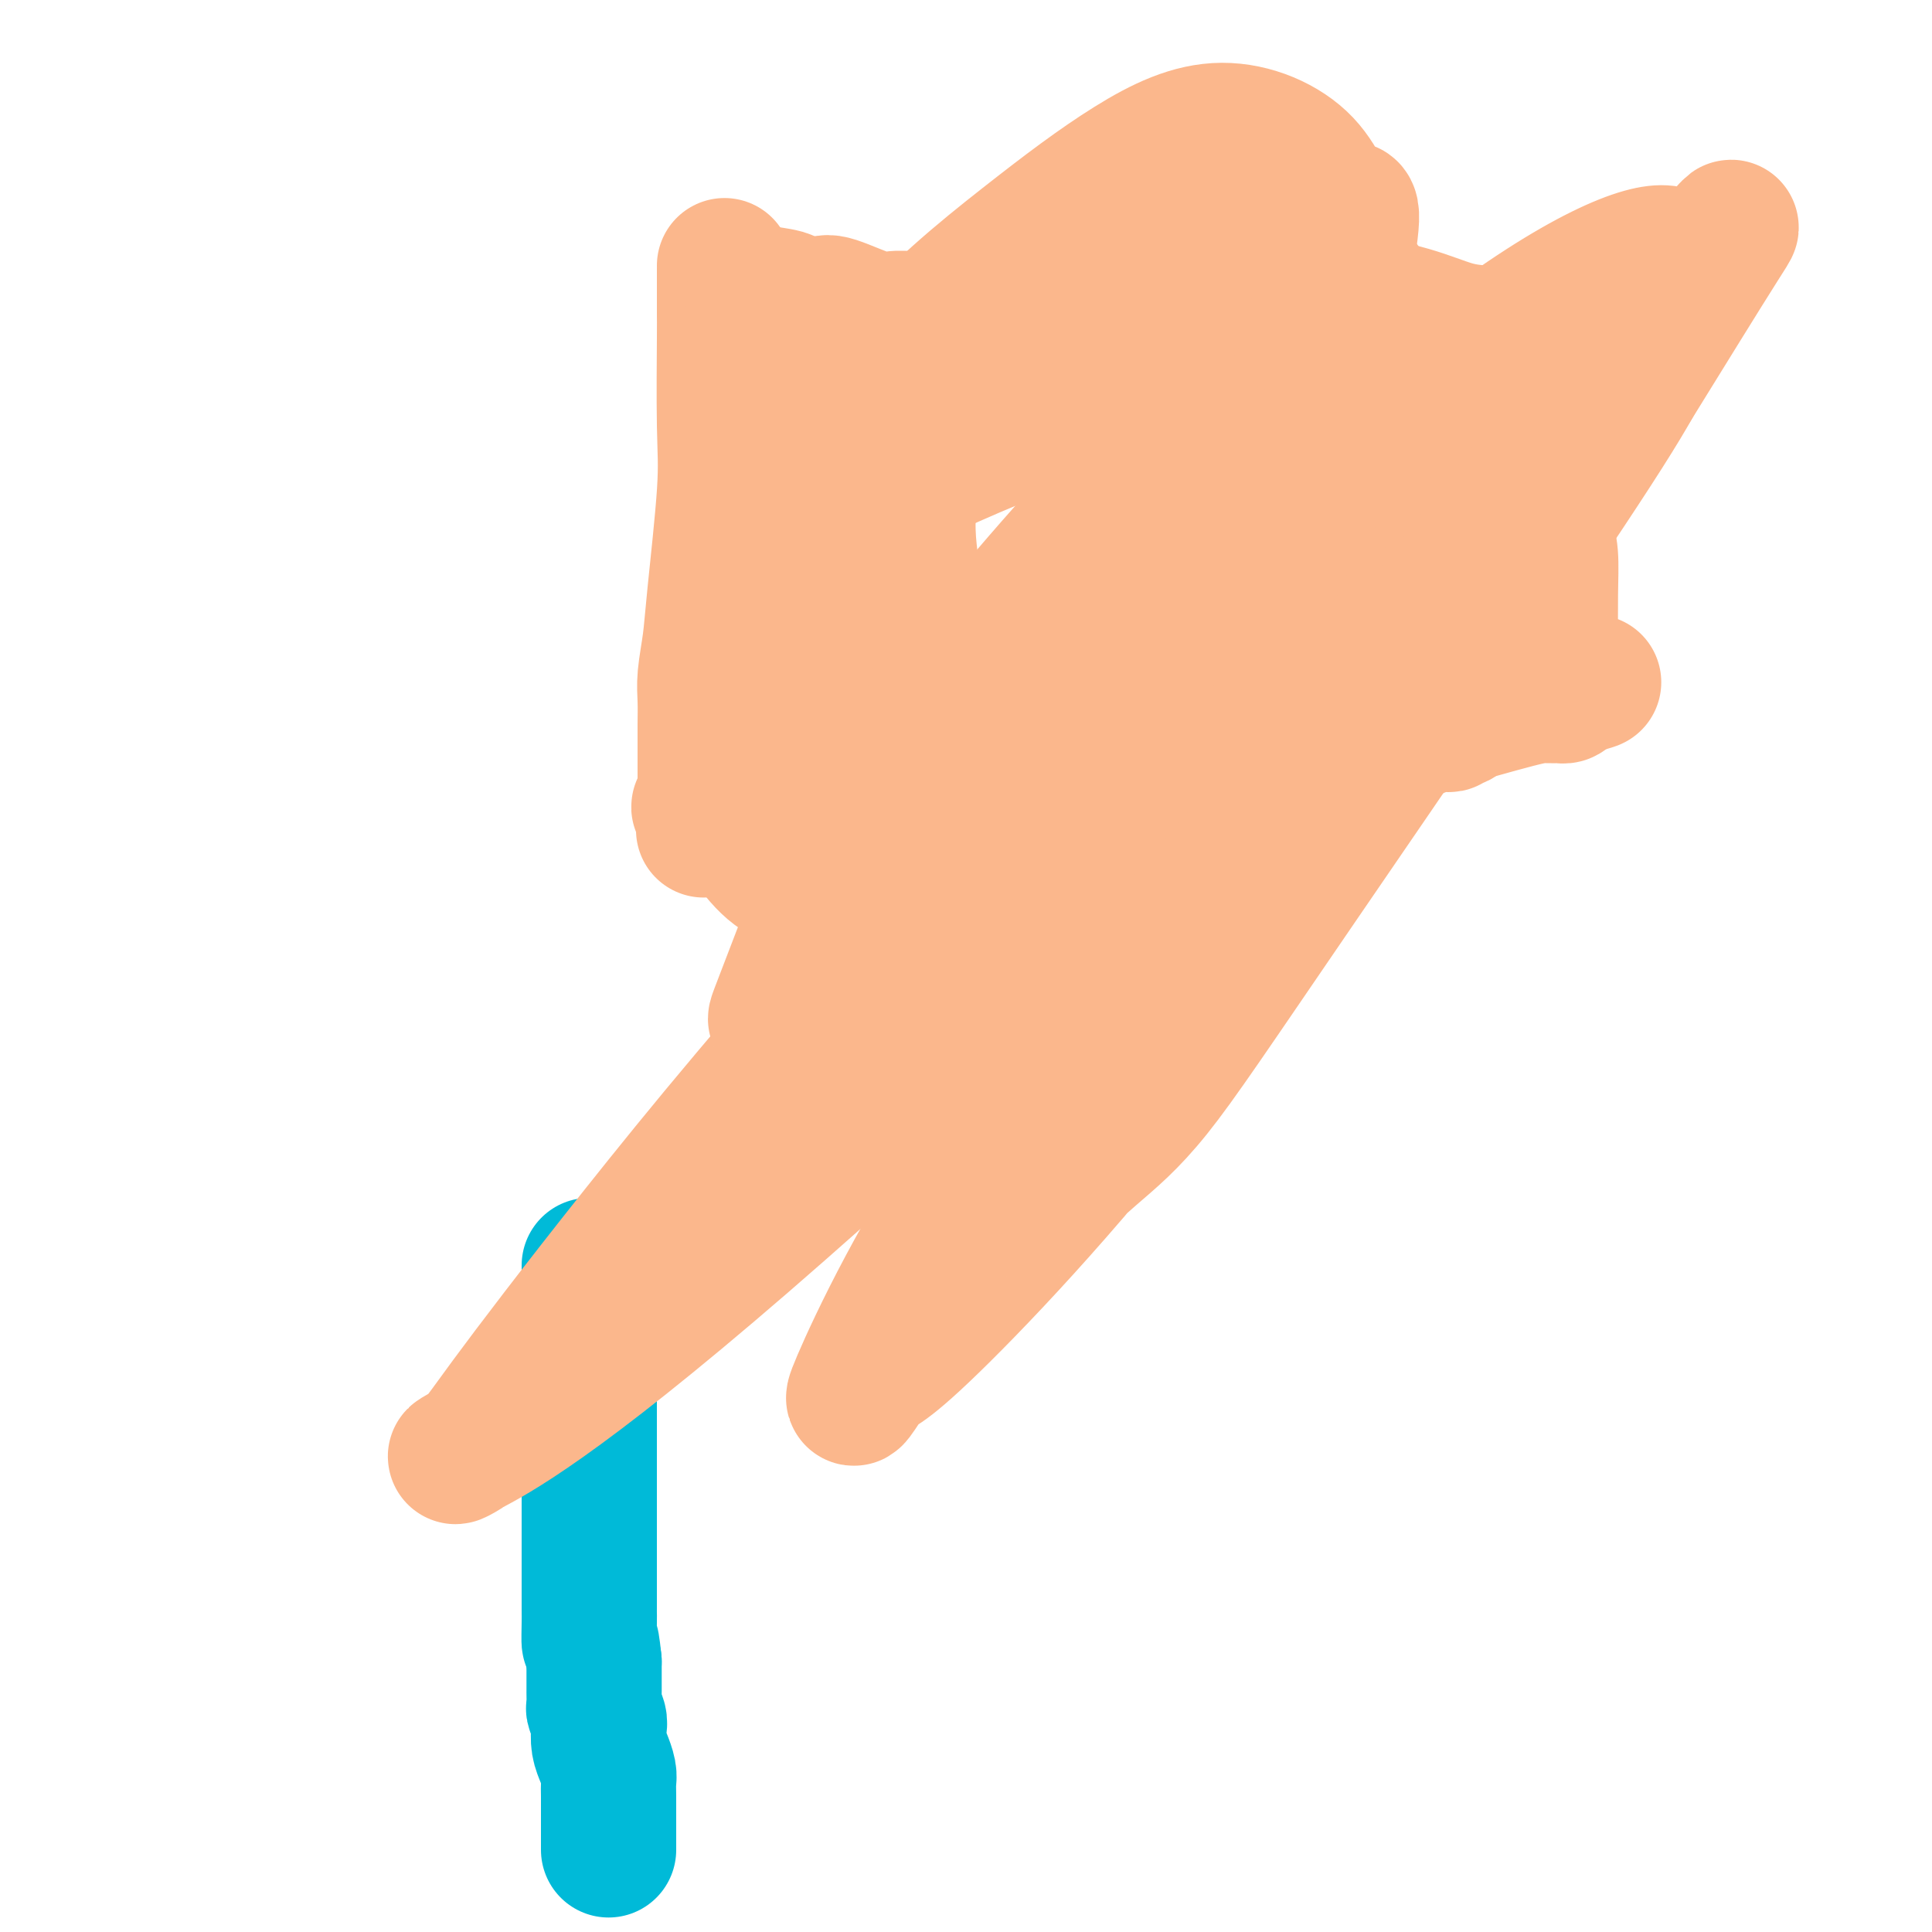 <svg viewBox='0 0 400 400' version='1.1' xmlns='http://www.w3.org/2000/svg' xmlns:xlink='http://www.w3.org/1999/xlink'><g fill='none' stroke='#00BAD8' stroke-width='28' stroke-linecap='round' stroke-linejoin='round'><path d='M126,383c0.000,-1.253 0.000,-2.506 0,-3c-0.000,-0.494 -0.000,-0.230 0,0c0.000,0.230 0.001,0.424 0,0c-0.001,-0.424 -0.003,-1.468 0,-3c0.003,-1.532 0.011,-3.554 0,-5c-0.011,-1.446 -0.042,-2.317 0,-3c0.042,-0.683 0.156,-1.180 0,-2c-0.156,-0.820 -0.581,-1.964 -1,-3c-0.419,-1.036 -0.830,-1.964 -1,-3c-0.170,-1.036 -0.098,-2.180 0,-3c0.098,-0.820 0.222,-1.315 0,-2c-0.222,-0.685 -0.792,-1.559 -1,-2c-0.208,-0.441 -0.056,-0.448 0,-1c0.056,-0.552 0.015,-1.649 0,-2c-0.015,-0.351 -0.004,0.042 0,-1c0.004,-1.042 0.002,-3.521 0,-6'/><path d='M123,344c-0.691,-6.727 -0.917,-4.043 -1,-4c-0.083,0.043 -0.022,-2.553 0,-4c0.022,-1.447 0.006,-1.744 0,-2c-0.006,-0.256 -0.002,-0.473 0,-1c0.002,-0.527 0.000,-1.366 0,-2c-0.000,-0.634 -0.000,-1.062 0,-2c0.000,-0.938 0.000,-2.384 0,-3c-0.000,-0.616 -0.000,-0.400 0,-1c0.000,-0.600 0.000,-2.015 0,-3c-0.000,-0.985 -0.000,-1.539 0,-2c0.000,-0.461 0.000,-0.827 0,-1c-0.000,-0.173 -0.000,-0.151 0,-2c0.000,-1.849 0.000,-5.569 0,-8c-0.000,-2.431 -0.000,-3.575 0,-4c0.000,-0.425 0.000,-0.132 0,-1c-0.000,-0.868 -0.000,-2.898 0,-4c0.000,-1.102 0.000,-1.275 0,-2c-0.000,-0.725 -0.000,-2.003 0,-3c0.000,-0.997 0.000,-1.713 0,-3c-0.000,-1.287 -0.000,-3.145 0,-4c0.000,-0.855 0.000,-0.708 0,-1c-0.000,-0.292 -0.000,-1.023 0,-1c0.000,0.023 0.000,0.800 0,0c-0.000,-0.800 -0.000,-3.177 0,-5c0.000,-1.823 0.000,-3.092 0,-4c-0.000,-0.908 -0.000,-1.453 0,-2c0.000,-0.547 0.000,-1.094 0,-2c-0.000,-0.906 -0.000,-2.171 0,-3c0.000,-0.829 0.000,-1.223 0,-2c-0.000,-0.777 -0.000,-1.936 0,-3c0.000,-1.064 0.000,-2.032 0,-3'/></g>
<g fill='none' stroke='#FBB78C' stroke-width='28' stroke-linecap='round' stroke-linejoin='round'><path d='M150,55c0.001,-0.036 0.002,-0.072 0,2c-0.002,2.072 -0.007,6.250 0,8c0.007,1.750 0.027,1.070 0,5c-0.027,3.930 -0.102,12.469 0,18c0.102,5.531 0.381,8.053 0,14c-0.381,5.947 -1.423,15.318 -2,21c-0.577,5.682 -0.691,7.674 -1,10c-0.309,2.326 -0.815,4.987 -1,7c-0.185,2.013 -0.050,3.380 0,5c0.050,1.620 0.013,3.494 0,5c-0.013,1.506 -0.004,2.646 0,4c0.004,1.354 0.001,2.923 0,4c-0.001,1.077 -0.000,1.661 0,2c0.000,0.339 0.000,0.431 0,1c-0.000,0.569 -0.000,1.615 0,2c0.000,0.385 0.000,0.110 0,0c-0.000,-0.110 -0.000,-0.055 0,0'/><path d='M146,163c-0.623,16.892 -0.179,5.122 0,1c0.179,-4.122 0.094,-0.597 0,1c-0.094,1.597 -0.196,1.266 0,1c0.196,-0.266 0.691,-0.468 0,0c-0.691,0.468 -2.567,1.604 0,1c2.567,-0.604 9.577,-2.949 16,-3c6.423,-0.051 12.260,2.192 23,3c10.740,0.808 26.384,0.180 33,0c6.616,-0.180 4.204,0.089 7,0c2.796,-0.089 10.801,-0.535 19,-2c8.199,-1.465 16.594,-3.948 23,-6c6.406,-2.052 10.824,-3.674 15,-5c4.176,-1.326 8.109,-2.355 14,-4c5.891,-1.645 13.740,-3.904 18,-5c4.260,-1.096 4.932,-1.028 6,-1c1.068,0.028 2.534,0.018 3,0c0.466,-0.018 -0.067,-0.043 0,0c0.067,0.043 0.733,0.155 1,0c0.267,-0.155 0.133,-0.578 0,-1'/><path d='M324,143c12.154,-3.421 2.538,-0.973 -1,0c-3.538,0.973 -1.000,0.471 0,0c1.000,-0.471 0.460,-0.911 0,-1c-0.460,-0.089 -0.841,0.172 -1,0c-0.159,-0.172 -0.095,-0.777 0,-1c0.095,-0.223 0.222,-0.064 0,0c-0.222,0.064 -0.792,0.033 -1,0c-0.208,-0.033 -0.055,-0.066 0,-1c0.055,-0.934 0.012,-2.767 0,-4c-0.012,-1.233 0.007,-1.865 0,-4c-0.007,-2.135 -0.041,-5.774 0,-9c0.041,-3.226 0.155,-6.040 0,-8c-0.155,-1.960 -0.580,-3.066 -1,-5c-0.420,-1.934 -0.834,-4.695 -1,-6c-0.166,-1.305 -0.083,-1.152 0,-1'/><path d='M319,103c-0.701,-6.509 0.047,-2.783 0,-2c-0.047,0.783 -0.888,-1.378 -2,-5c-1.112,-3.622 -2.494,-8.707 -3,-12c-0.506,-3.293 -0.136,-4.795 0,-6c0.136,-1.205 0.036,-2.112 0,-3c-0.036,-0.888 -0.010,-1.758 0,-2c0.010,-0.242 0.002,0.145 0,0c-0.002,-0.145 0.000,-0.823 0,-1c-0.000,-0.177 -0.004,0.146 0,0c0.004,-0.146 0.015,-0.760 0,-1c-0.015,-0.240 -0.055,-0.104 0,0c0.055,0.104 0.204,0.176 0,0c-0.204,-0.176 -0.761,-0.601 -2,-1c-1.239,-0.399 -3.158,-0.770 -5,-1c-1.842,-0.230 -3.605,-0.317 -6,-1c-2.395,-0.683 -5.420,-1.963 -9,-3c-3.580,-1.037 -7.713,-1.833 -11,-2c-3.287,-0.167 -5.728,0.295 -10,1c-4.272,0.705 -10.377,1.653 -15,2c-4.623,0.347 -7.766,0.093 -10,0c-2.234,-0.093 -3.558,-0.025 -8,0c-4.442,0.025 -12.000,0.007 -17,0c-5.000,-0.007 -7.440,-0.003 -9,0c-1.560,0.003 -2.240,0.004 -4,0c-1.760,-0.004 -4.601,-0.012 -8,0c-3.399,0.012 -7.356,0.045 -10,0c-2.644,-0.045 -3.974,-0.170 -5,0c-1.026,0.170 -1.749,0.633 -4,0c-2.251,-0.633 -6.029,-2.363 -8,-3c-1.971,-0.637 -2.135,-0.182 -3,0c-0.865,0.182 -2.433,0.091 -4,0'/><path d='M166,63c-14.706,-0.630 -6.470,-0.705 -4,-1c2.470,-0.295 -0.826,-0.810 -2,-1c-1.174,-0.190 -0.227,-0.054 0,0c0.227,0.054 -0.265,0.028 -1,0c-0.735,-0.028 -1.713,-0.056 -2,0c-0.287,0.056 0.119,0.195 0,0c-0.119,-0.195 -0.761,-0.726 -1,0c-0.239,0.726 -0.074,2.709 0,4c0.074,1.291 0.058,1.889 0,6c-0.058,4.111 -0.159,11.736 0,17c0.159,5.264 0.579,8.166 1,13c0.421,4.834 0.845,11.599 1,15c0.155,3.401 0.043,3.439 0,4c-0.043,0.561 -0.015,1.644 0,2c0.015,0.356 0.018,-0.016 0,0c-0.018,0.016 -0.057,0.419 0,1c0.057,0.581 0.212,1.338 1,4c0.788,2.662 2.211,7.228 3,10c0.789,2.772 0.943,3.751 1,6c0.057,2.249 0.015,5.769 0,7c-0.015,1.231 -0.004,0.172 0,0c0.004,-0.172 0.001,0.541 0,1c-0.001,0.459 -0.000,0.662 0,1c0.000,0.338 0.000,0.811 0,1c-0.000,0.189 -0.000,0.095 0,0'/><path d='M163,153c0.774,4.856 0.207,1.997 0,1c-0.207,-0.997 -0.056,-0.132 0,0c0.056,0.132 0.016,-0.468 0,0c-0.016,0.468 -0.007,2.006 0,3c0.007,0.994 0.013,1.445 0,2c-0.013,0.555 -0.046,1.213 0,2c0.046,0.787 0.172,1.702 0,2c-0.172,0.298 -0.643,-0.020 0,0c0.643,0.020 2.400,0.380 5,0c2.600,-0.380 6.043,-1.499 9,-2c2.957,-0.501 5.428,-0.383 8,-1c2.572,-0.617 5.244,-1.969 9,-3c3.756,-1.031 8.594,-1.740 12,-2c3.406,-0.260 5.378,-0.070 7,0c1.622,0.070 2.892,0.020 4,0c1.108,-0.020 2.054,-0.010 3,0'/><path d='M220,155c8.191,-1.223 2.669,-0.282 1,0c-1.669,0.282 0.516,-0.095 3,-1c2.484,-0.905 5.266,-2.336 8,-3c2.734,-0.664 5.419,-0.560 7,-1c1.581,-0.440 2.057,-1.426 3,-2c0.943,-0.574 2.354,-0.738 4,-1c1.646,-0.262 3.527,-0.623 5,-1c1.473,-0.377 2.539,-0.768 4,-1c1.461,-0.232 3.317,-0.303 6,0c2.683,0.303 6.193,0.980 8,2c1.807,1.020 1.910,2.381 3,3c1.090,0.619 3.167,0.494 5,1c1.833,0.506 3.422,1.643 5,2c1.578,0.357 3.144,-0.067 4,0c0.856,0.067 1.002,0.623 3,0c1.998,-0.623 5.849,-2.425 8,-3c2.151,-0.575 2.603,0.078 3,0c0.397,-0.078 0.741,-0.887 1,-1c0.259,-0.113 0.435,0.471 1,0c0.565,-0.471 1.518,-1.995 2,-3c0.482,-1.005 0.491,-1.489 0,-4c-0.491,-2.511 -1.483,-7.048 -2,-9c-0.517,-1.952 -0.559,-1.319 -1,-3c-0.441,-1.681 -1.281,-5.674 -2,-8c-0.719,-2.326 -1.318,-2.984 -2,-5c-0.682,-2.016 -1.448,-5.392 -3,-12c-1.552,-6.608 -3.891,-16.450 -5,-23c-1.109,-6.550 -0.988,-9.807 -1,-11c-0.012,-1.193 -0.157,-0.321 -1,-1c-0.843,-0.679 -2.384,-2.908 -3,-4c-0.616,-1.092 -0.308,-1.046 0,-1'/><path d='M284,65c-3.365,-12.458 -1.778,-3.104 -1,0c0.778,3.104 0.748,-0.041 0,-1c-0.748,-0.959 -2.215,0.269 -3,0c-0.785,-0.269 -0.888,-2.035 -7,3c-6.112,5.035 -18.231,16.871 -25,24c-6.769,7.129 -8.187,9.549 -16,19c-7.813,9.451 -22.020,25.932 -32,41c-9.980,15.068 -15.734,28.724 -19,36c-3.266,7.276 -4.046,8.173 -5,9c-0.954,0.827 -2.084,1.582 -3,2c-0.916,0.418 -1.617,0.497 -1,1c0.617,0.503 2.554,1.430 5,2c2.446,0.570 5.403,0.782 16,-9c10.597,-9.782 28.835,-29.559 39,-42c10.165,-12.441 12.257,-17.547 17,-25c4.743,-7.453 12.135,-17.252 17,-24c4.865,-6.748 7.201,-10.443 8,-12c0.799,-1.557 0.062,-0.974 0,-1c-0.062,-0.026 0.552,-0.660 0,-1c-0.552,-0.340 -2.269,-0.387 -6,1c-3.731,1.387 -9.476,4.208 -16,8c-6.524,3.792 -13.827,8.557 -20,15c-6.173,6.443 -11.214,14.565 -15,20c-3.786,5.435 -6.316,8.182 -8,11c-1.684,2.818 -2.522,5.705 -3,7c-0.478,1.295 -0.594,0.998 -1,1c-0.406,0.002 -1.100,0.305 1,0c2.100,-0.305 6.996,-1.216 13,-5c6.004,-3.784 13.116,-10.442 20,-17c6.884,-6.558 13.538,-13.017 18,-19c4.462,-5.983 6.731,-11.492 9,-17'/><path d='M266,92c1.789,-3.308 1.763,-3.077 1,-4c-0.763,-0.923 -2.261,-2.999 -7,-5c-4.739,-2.001 -12.718,-3.929 -26,-1c-13.282,2.929 -31.868,10.713 -41,15c-9.132,4.287 -8.812,5.076 -13,9c-4.188,3.924 -12.885,10.982 -17,14c-4.115,3.018 -3.649,1.997 -4,3c-0.351,1.003 -1.518,4.029 -2,5c-0.482,0.971 -0.278,-0.112 -1,1c-0.722,1.112 -2.370,4.420 2,6c4.370,1.580 14.758,1.434 23,1c8.242,-0.434 14.338,-1.155 20,-3c5.662,-1.845 10.889,-4.814 15,-7c4.111,-2.186 7.104,-3.591 10,-7c2.896,-3.409 5.694,-8.824 7,-13c1.306,-4.176 1.119,-7.114 1,-10c-0.119,-2.886 -0.169,-5.721 -3,-8c-2.831,-2.279 -8.441,-4.002 -14,-5c-5.559,-0.998 -11.067,-1.271 -15,0c-3.933,1.271 -6.290,4.087 -11,8c-4.710,3.913 -11.771,8.925 -18,22c-6.229,13.075 -11.626,34.215 -14,43c-2.374,8.785 -1.725,5.216 -2,6c-0.275,0.784 -1.474,5.920 -1,9c0.474,3.080 2.621,4.102 7,7c4.379,2.898 10.990,7.671 20,9c9.010,1.329 20.420,-0.788 28,-2c7.580,-1.212 11.331,-1.521 18,-8c6.669,-6.479 16.257,-19.129 21,-26c4.743,-6.871 4.641,-7.963 2,-15c-2.641,-7.037 -7.820,-20.018 -13,-33'/><path d='M239,103c-3.900,-7.495 -7.151,-9.731 -9,-11c-1.849,-1.269 -2.298,-1.571 -6,-3c-3.702,-1.429 -10.658,-3.984 -15,-5c-4.342,-1.016 -6.071,-0.493 -7,0c-0.929,0.493 -1.058,0.955 -3,2c-1.942,1.045 -5.696,2.673 -8,7c-2.304,4.327 -3.159,11.354 -3,17c0.159,5.646 1.332,9.911 1,13c-0.332,3.089 -2.169,5.000 2,9c4.169,4.000 14.345,10.087 21,13c6.655,2.913 9.788,2.651 14,3c4.212,0.349 9.502,1.308 16,0c6.498,-1.308 14.203,-4.884 20,-8c5.797,-3.116 9.685,-5.772 13,-9c3.315,-3.228 6.057,-7.028 8,-17c1.943,-9.972 3.088,-26.118 2,-35c-1.088,-8.882 -4.408,-10.502 -6,-12c-1.592,-1.498 -1.457,-2.876 -5,-5c-3.543,-2.124 -10.765,-4.994 -15,-6c-4.235,-1.006 -5.485,-0.147 -8,2c-2.515,2.147 -6.297,5.582 -9,11c-2.703,5.418 -4.328,12.818 -5,18c-0.672,5.182 -0.392,8.144 0,10c0.392,1.856 0.895,2.606 2,4c1.105,1.394 2.810,3.433 7,5c4.190,1.567 10.864,2.663 15,3c4.136,0.337 5.732,-0.084 8,-1c2.268,-0.916 5.206,-2.328 7,-3c1.794,-0.672 2.445,-0.604 5,-4c2.555,-3.396 7.016,-10.256 9,-15c1.984,-4.744 1.492,-7.372 1,-10'/><path d='M291,76c-0.755,-3.928 -3.144,-8.747 -7,-13c-3.856,-4.253 -9.180,-7.938 -14,-11c-4.820,-3.062 -9.136,-5.501 -14,-6c-4.864,-0.499 -10.275,0.941 -18,4c-7.725,3.059 -17.765,7.738 -25,12c-7.235,4.262 -11.665,8.108 -17,13c-5.335,4.892 -11.575,10.830 -17,22c-5.425,11.170 -10.033,27.574 -12,39c-1.967,11.426 -1.292,17.876 -1,22c0.292,4.124 0.200,5.922 4,9c3.800,3.078 11.492,7.436 20,9c8.508,1.564 17.834,0.334 26,-5c8.166,-5.334 15.174,-14.773 23,-23c7.826,-8.227 16.472,-15.243 24,-34c7.528,-18.757 13.938,-49.256 16,-62c2.062,-12.744 -0.225,-7.734 -2,-8c-1.775,-0.266 -3.040,-5.808 -7,-10c-3.960,-4.192 -10.616,-7.035 -17,-7c-6.384,0.035 -12.496,2.949 -19,7c-6.504,4.051 -13.399,9.238 -22,16c-8.601,6.762 -18.906,15.100 -28,26c-9.094,10.900 -16.977,24.362 -22,32c-5.023,7.638 -7.187,9.451 -9,19c-1.813,9.549 -3.274,26.834 -4,34c-0.726,7.166 -0.718,4.211 1,6c1.718,1.789 5.147,8.320 9,12c3.853,3.680 8.129,4.508 13,5c4.871,0.492 10.337,0.647 19,-2c8.663,-2.647 20.525,-8.097 30,-15c9.475,-6.903 16.564,-15.258 22,-22c5.436,-6.742 9.218,-11.871 13,-17'/><path d='M256,128c7.298,-8.746 8.044,-11.110 9,-13c0.956,-1.890 2.123,-3.306 3,-5c0.877,-1.694 1.466,-3.665 1,-6c-0.466,-2.335 -1.985,-5.034 -5,-7c-3.015,-1.966 -7.526,-3.197 -11,-5c-3.474,-1.803 -5.912,-4.176 -16,5c-10.088,9.176 -27.825,29.903 -39,44c-11.175,14.097 -15.787,21.564 -19,27c-3.213,5.436 -5.026,8.843 -8,16c-2.974,7.157 -7.109,18.066 -9,23c-1.891,4.934 -1.539,3.894 -1,4c0.539,0.106 1.264,1.358 4,4c2.736,2.642 7.483,6.676 23,0c15.517,-6.676 41.806,-24.060 62,-39c20.194,-14.940 34.295,-27.436 46,-40c11.705,-12.564 21.015,-25.197 30,-40c8.985,-14.803 17.645,-31.778 21,-38c3.355,-6.222 1.405,-1.692 1,-2c-0.405,-0.308 0.734,-5.455 -8,-3c-8.734,2.455 -27.340,12.512 -56,38c-28.660,25.488 -67.373,66.406 -95,97c-27.627,30.594 -44.169,50.862 -57,67c-12.831,16.138 -21.951,28.146 -27,35c-5.049,6.854 -6.027,8.554 -8,10c-1.973,1.446 -4.942,2.637 0,0c4.942,-2.637 17.796,-9.102 57,-43c39.204,-33.898 104.759,-95.230 138,-129c33.241,-33.770 34.168,-39.980 40,-49c5.832,-9.020 16.570,-20.852 22,-27c5.430,-6.148 5.551,-6.614 2,-1c-3.551,5.614 -10.776,17.307 -18,29'/><path d='M338,80c-10.705,15.519 -29.467,40.318 -47,66c-17.533,25.682 -33.836,52.247 -52,76c-18.164,23.753 -38.188,44.693 -48,54c-9.812,9.307 -9.413,6.982 -11,9c-1.587,2.018 -5.161,8.380 -2,1c3.161,-7.380 13.058,-28.500 27,-48c13.942,-19.500 31.930,-37.379 51,-60c19.070,-22.621 39.221,-49.982 53,-68c13.779,-18.018 21.185,-26.691 25,-31c3.815,-4.309 4.037,-4.253 4,-4c-0.037,0.253 -0.335,0.702 1,0c1.335,-0.702 4.303,-2.554 -9,18c-13.303,20.554 -42.879,63.514 -61,90c-18.121,26.486 -24.789,36.499 -30,43c-5.211,6.501 -8.964,9.492 -13,13c-4.036,3.508 -8.355,7.534 -10,9c-1.645,1.466 -0.616,0.372 -1,1c-0.384,0.628 -2.180,2.977 -1,2c1.180,-0.977 5.337,-5.279 7,-7c1.663,-1.721 0.831,-0.860 0,0'/></g>
</svg>